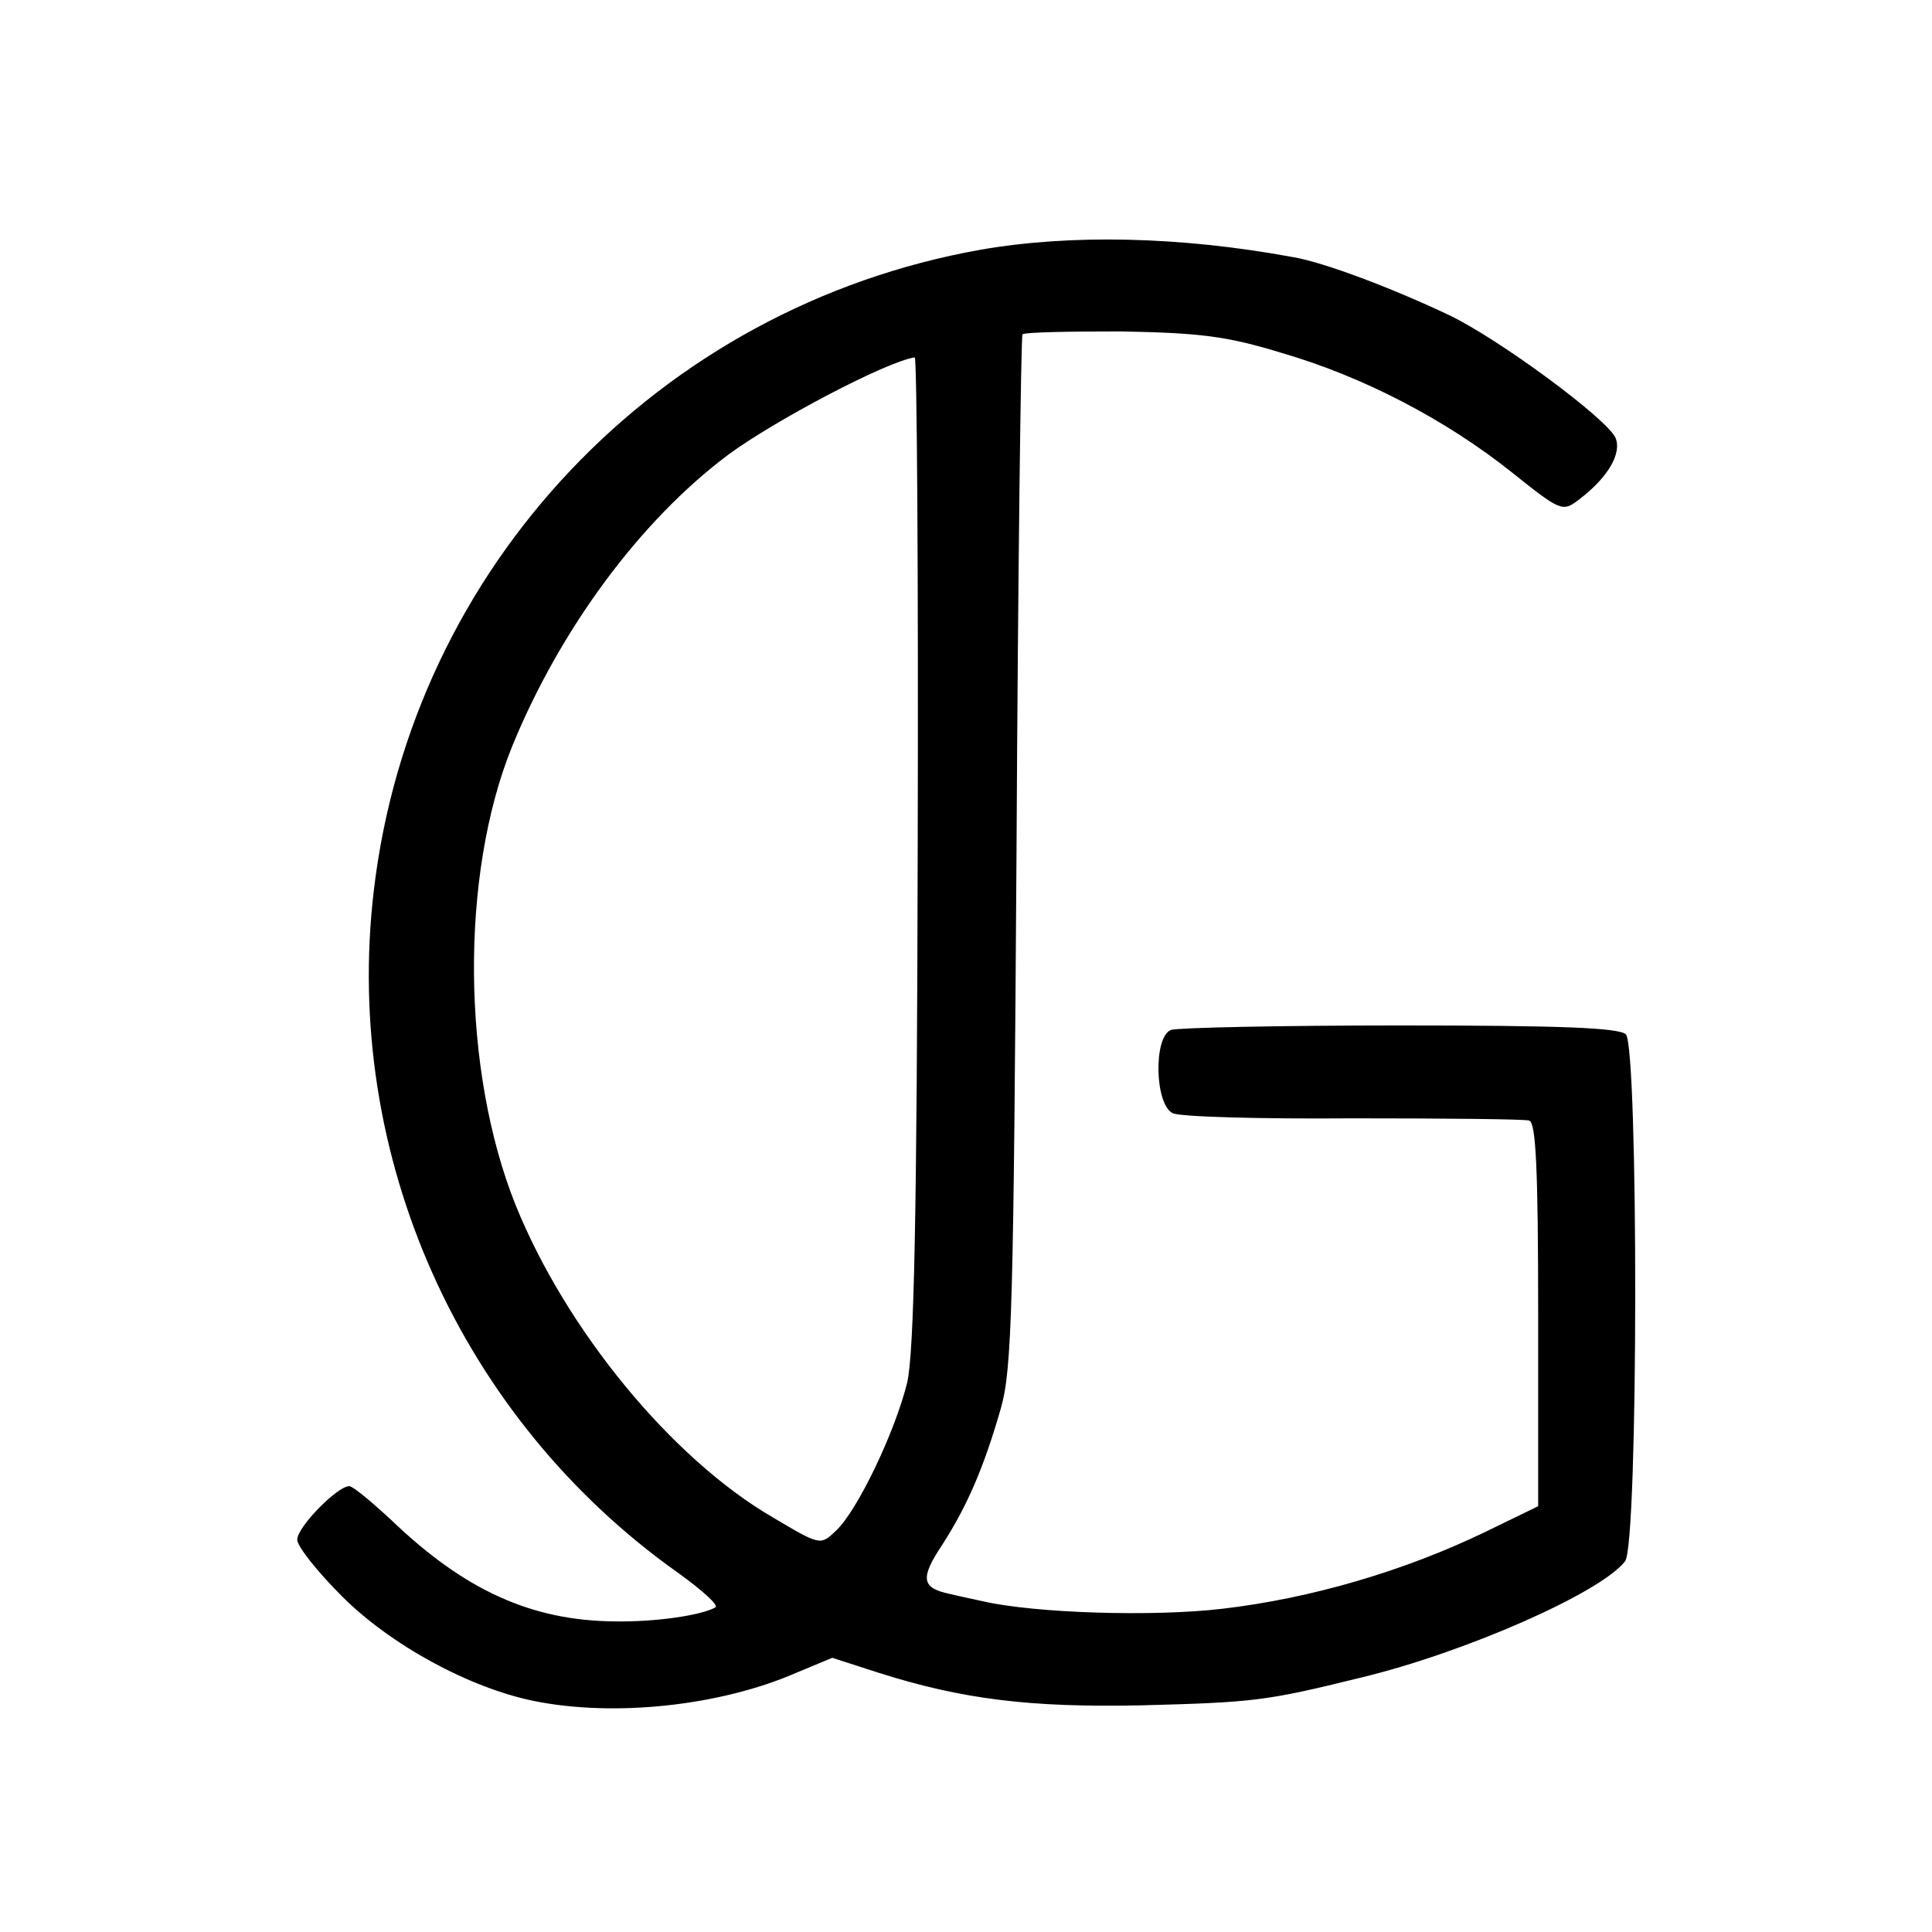 <?xml version="1.0" standalone="no"?>
<!DOCTYPE svg PUBLIC "-//W3C//DTD SVG 20010904//EN"
 "http://www.w3.org/TR/2001/REC-SVG-20010904/DTD/svg10.dtd">
<svg version="1.0" xmlns="http://www.w3.org/2000/svg"
 width="260pt" height="260pt" viewBox="0 0 260 260"
 preserveAspectRatio="xMidYMid meet">
<g transform="translate(0,260) scale(0.1,-0.1)"
fill="#000000" stroke="none">
<path d="M1320 2264 c-434 -77 -766 -427 -817 -863 -42 -356 116 -710 410
-918 32 -23 54 -43 50 -46 -19 -11 -82 -20 -136 -19 -112 1 -202 42 -300 136
-27 25 -52 46 -57 46 -16 0 -70 -55 -70 -72 0 -9 27 -43 60 -76 66 -66 171
-123 258 -141 108 -22 251 -7 354 38 l48 20 62 -20 c113 -36 205 -47 353 -44
153 4 169 6 295 37 142 34 325 115 357 157 18 23 18 692 1 709 -9 9 -90 12
-304 12 -161 0 -299 -3 -308 -6 -24 -9 -22 -100 2 -112 9 -5 118 -8 242 -7
124 0 231 -1 238 -3 9 -3 12 -65 12 -262 l0 -257 -72 -35 c-108 -52 -233 -89
-353 -103 -93 -11 -252 -6 -322 10 -13 3 -33 7 -45 10 -38 8 -40 21 -10 66 34
53 56 104 79 184 15 53 17 138 21 750 2 379 6 692 8 695 3 3 63 4 132 4 106
-2 142 -6 217 -29 110 -32 221 -90 310 -161 65 -52 68 -53 89 -37 40 30 59 63
50 84 -12 26 -157 133 -224 165 -76 36 -168 71 -210 78 -152 28 -299 31 -420
10z m-85 -806 c-1 -501 -5 -676 -14 -718 -16 -66 -67 -173 -96 -200 -21 -20
-21 -20 -85 18 -136 79 -278 252 -346 420 -73 182 -75 444 -5 617 64 157 172
304 291 393 62 46 214 126 251 131 3 1 5 -297 4 -661z"/>
</g>
</svg>
